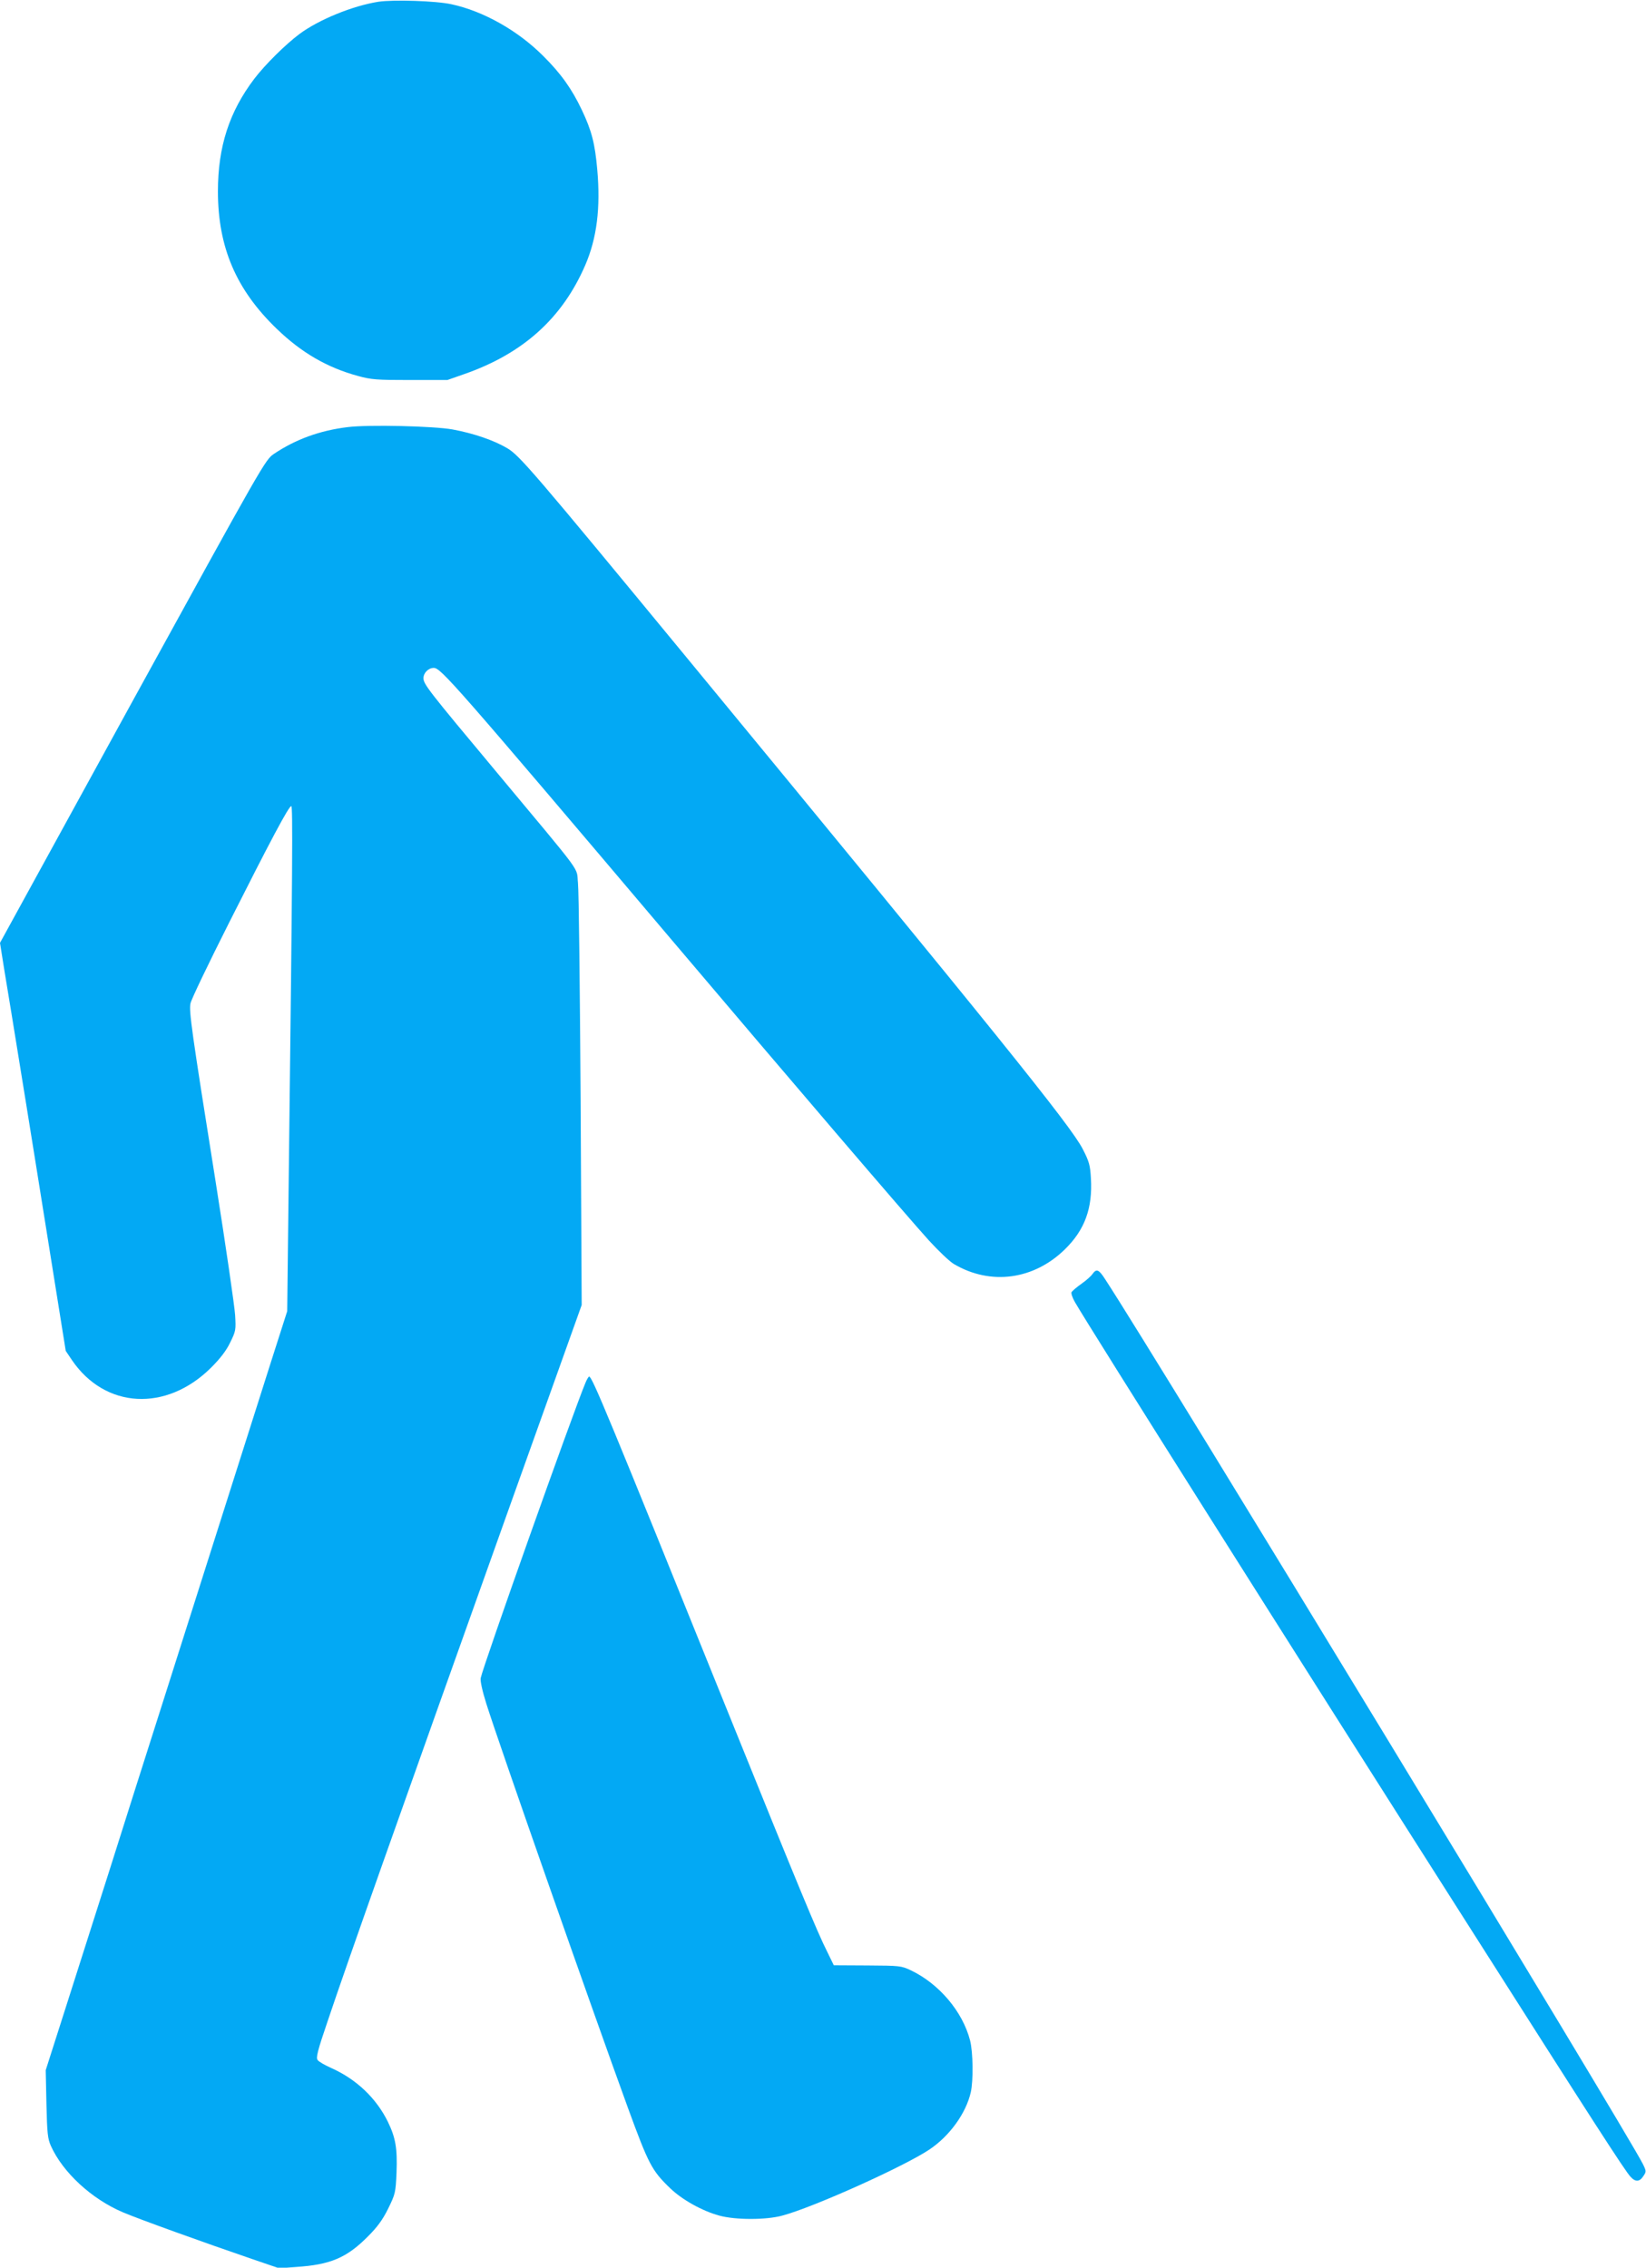 <?xml version="1.0" standalone="no"?>
<!DOCTYPE svg PUBLIC "-//W3C//DTD SVG 20010904//EN"
 "http://www.w3.org/TR/2001/REC-SVG-20010904/DTD/svg10.dtd">
<svg version="1.0" xmlns="http://www.w3.org/2000/svg"
 width="929pt" height="1280pt" viewBox="0 0 929 1280"
 preserveAspectRatio="xMidYMid meet">
<g transform="translate(0,1280) scale(0.1,-0.1)"
fill="#03a9f4" stroke="none">
<path d="M2135 12790 c-145 -23 -336 -101 -445 -182 -81 -61 -194 -173 -255
-253 -141 -186 -205 -383 -205 -635 0 -316 103 -556 333 -777 139 -134 284
-218 457 -265 76 -21 106 -23 295 -23 l210 0 94 33 c333 116 554 315 684 615
66 153 87 324 68 539 -13 147 -31 219 -87 337 -56 118 -117 205 -219 306 -142
142 -336 252 -517 291 -86 19 -327 27 -413 14z"/>
<path d="M1961 10389 c-156 -19 -293 -69 -415 -151 -49 -33 -59 -51 -798
-1396 l-748 -1364 24 -151 c24 -145 45 -271 121 -742 19 -115 77 -480 130
-810 l96 -600 35 -52 c187 -275 532 -294 785 -43 52 52 86 96 108 142 32 65
33 71 28 155 -3 49 -52 387 -110 753 -136 854 -151 962 -142 1006 3 20 102
226 219 458 233 462 336 656 350 656 9 0 7 -326 -14 -2068 l-9 -783 -95 -297
c-52 -163 -172 -540 -266 -837 -94 -297 -247 -778 -340 -1070 -93 -291 -228
-717 -300 -945 -73 -228 -184 -577 -247 -775 l-115 -360 4 -190 c4 -167 7
-196 25 -237 68 -151 230 -300 406 -375 86 -37 461 -172 727 -263 l155 -53 95
7 c196 13 287 52 407 173 53 53 83 94 114 157 40 82 42 89 47 203 5 137 -5
196 -49 287 -65 132 -176 239 -319 303 -36 16 -71 36 -77 45 -11 12 -1 52 56
219 113 337 398 1141 1018 2879 l416 1164 -6 1151 c-4 632 -10 1187 -15 1231
-10 96 42 24 -462 629 -380 455 -410 493 -410 527 0 30 28 58 58 58 40 0 114
-84 1347 -1540 659 -778 1320 -1551 1448 -1692 54 -59 117 -119 141 -133 207
-122 451 -89 627 84 112 110 156 232 146 400 -4 74 -10 95 -46 165 -68 133
-488 653 -2236 2775 -871 1057 -942 1139 -1012 1181 -74 44 -189 84 -309 106
-104 19 -476 28 -593 13z"/>
<path d="M6166 5609 c-8 -12 -36 -37 -62 -55 -27 -19 -51 -40 -56 -47 -4 -6 4
-31 19 -57 89 -154 1194 -1905 2238 -3545 685 -1077 868 -1361 898 -1392 27
-30 51 -29 72 4 17 25 17 28 -2 67 -84 171 -2751 4561 -3034 4993 -37 58 -50
64 -73 32z"/>
<path d="M3304 4994 c-71 -170 -577 -1596 -591 -1666 -3 -16 9 -72 32 -145 71
-226 592 -1712 798 -2278 118 -323 136 -357 240 -457 68 -65 181 -128 277
-154 92 -25 263 -25 355 0 177 47 693 280 832 374 114 77 205 204 232 322 15
66 13 227 -4 293 -42 163 -175 320 -335 396 -53 25 -62 26 -244 27 l-190 1
-38 78 c-54 106 -164 372 -555 1340 -686 1700 -771 1905 -788 1905 -3 0 -13
-16 -21 -36z"/>
</g>
</svg>

